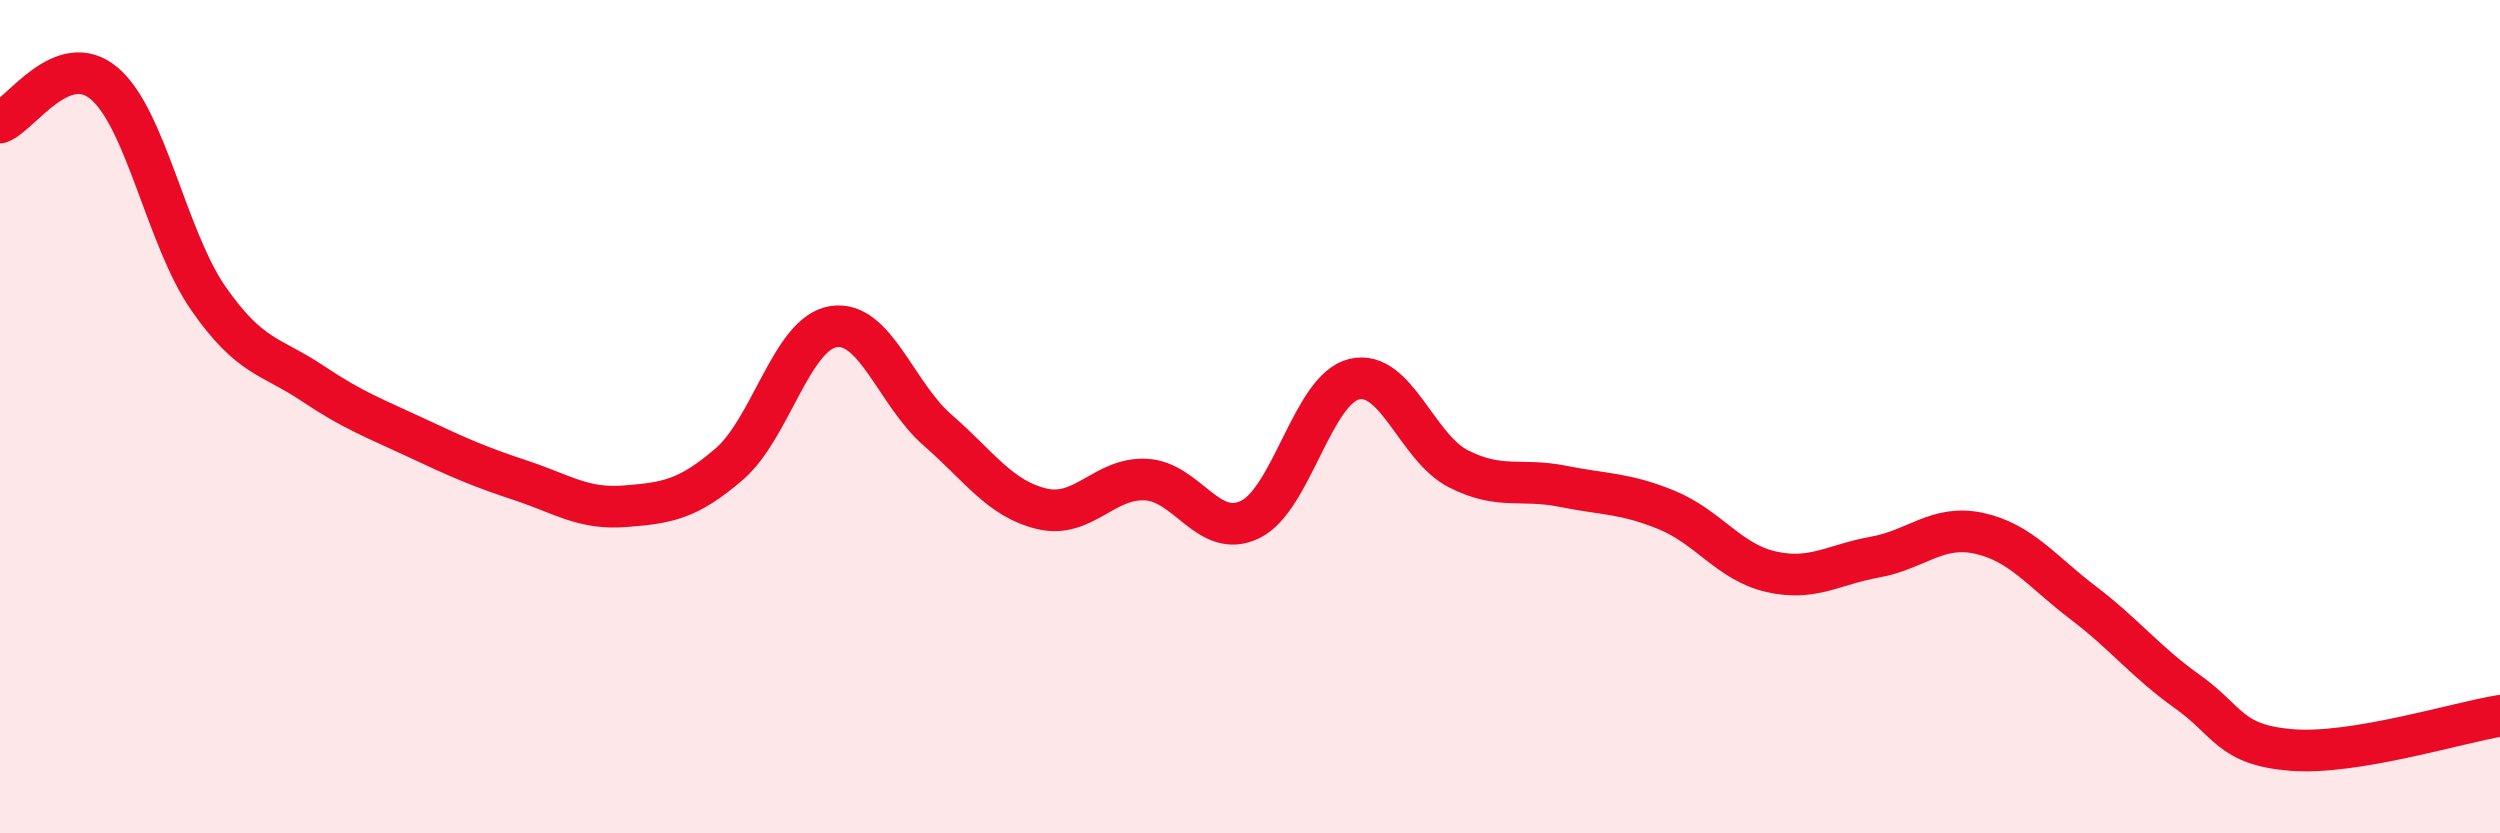 
    <svg width="60" height="20" viewBox="0 0 60 20" xmlns="http://www.w3.org/2000/svg">
      <path
        d="M 0,2.94 C 0.5,2.75 1.5,1.16 2.5,2 C 3.5,2.84 4,5.72 5,7.16 C 6,8.6 6.5,8.53 7.5,9.2 C 8.5,9.87 9,10.04 10,10.51 C 11,10.98 11.5,11.2 12.5,11.53 C 13.5,11.86 14,12.23 15,12.15 C 16,12.07 16.5,12 17.5,11.14 C 18.5,10.28 19,8 20,7.84 C 21,7.68 21.5,9.45 22.5,10.32 C 23.5,11.19 24,11.97 25,12.21 C 26,12.45 26.5,11.46 27.5,11.51 C 28.5,11.56 29,12.95 30,12.47 C 31,11.99 31.5,9.34 32.5,9.1 C 33.5,8.86 34,10.74 35,11.25 C 36,11.76 36.5,11.47 37.5,11.67 C 38.5,11.87 39,11.83 40,12.24 C 41,12.65 41.5,13.49 42.5,13.72 C 43.5,13.95 44,13.55 45,13.37 C 46,13.19 46.5,12.58 47.5,12.8 C 48.5,13.02 49,13.71 50,14.47 C 51,15.23 51.5,15.89 52.5,16.6 C 53.5,17.31 53.5,17.88 55,18 C 56.5,18.12 59,17.34 60,17.18L60 20L0 20Z"
        fill="#EB0A25"
        opacity="0.1"
        stroke-linecap="round"
        stroke-linejoin="round"
      />
      <path
        d="M 0,2.94 C 0.5,2.75 1.5,1.16 2.5,2 C 3.5,2.84 4,5.72 5,7.16 C 6,8.6 6.5,8.53 7.5,9.2 C 8.5,9.87 9,10.04 10,10.51 C 11,10.98 11.5,11.2 12.5,11.53 C 13.5,11.86 14,12.23 15,12.15 C 16,12.07 16.5,12 17.5,11.14 C 18.5,10.28 19,8 20,7.84 C 21,7.68 21.5,9.45 22.5,10.32 C 23.5,11.19 24,11.97 25,12.21 C 26,12.45 26.5,11.46 27.5,11.51 C 28.5,11.56 29,12.95 30,12.47 C 31,11.99 31.5,9.34 32.5,9.1 C 33.5,8.86 34,10.74 35,11.25 C 36,11.76 36.5,11.47 37.5,11.67 C 38.5,11.87 39,11.83 40,12.24 C 41,12.65 41.5,13.49 42.5,13.72 C 43.5,13.95 44,13.55 45,13.37 C 46,13.19 46.5,12.58 47.5,12.8 C 48.5,13.02 49,13.71 50,14.47 C 51,15.23 51.5,15.89 52.5,16.6 C 53.5,17.31 53.5,17.88 55,18 C 56.5,18.12 59,17.34 60,17.18"
        stroke="#EB0A25"
        stroke-width="1"
        fill="none"
        stroke-linecap="round"
        stroke-linejoin="round"
      />
    </svg>
  